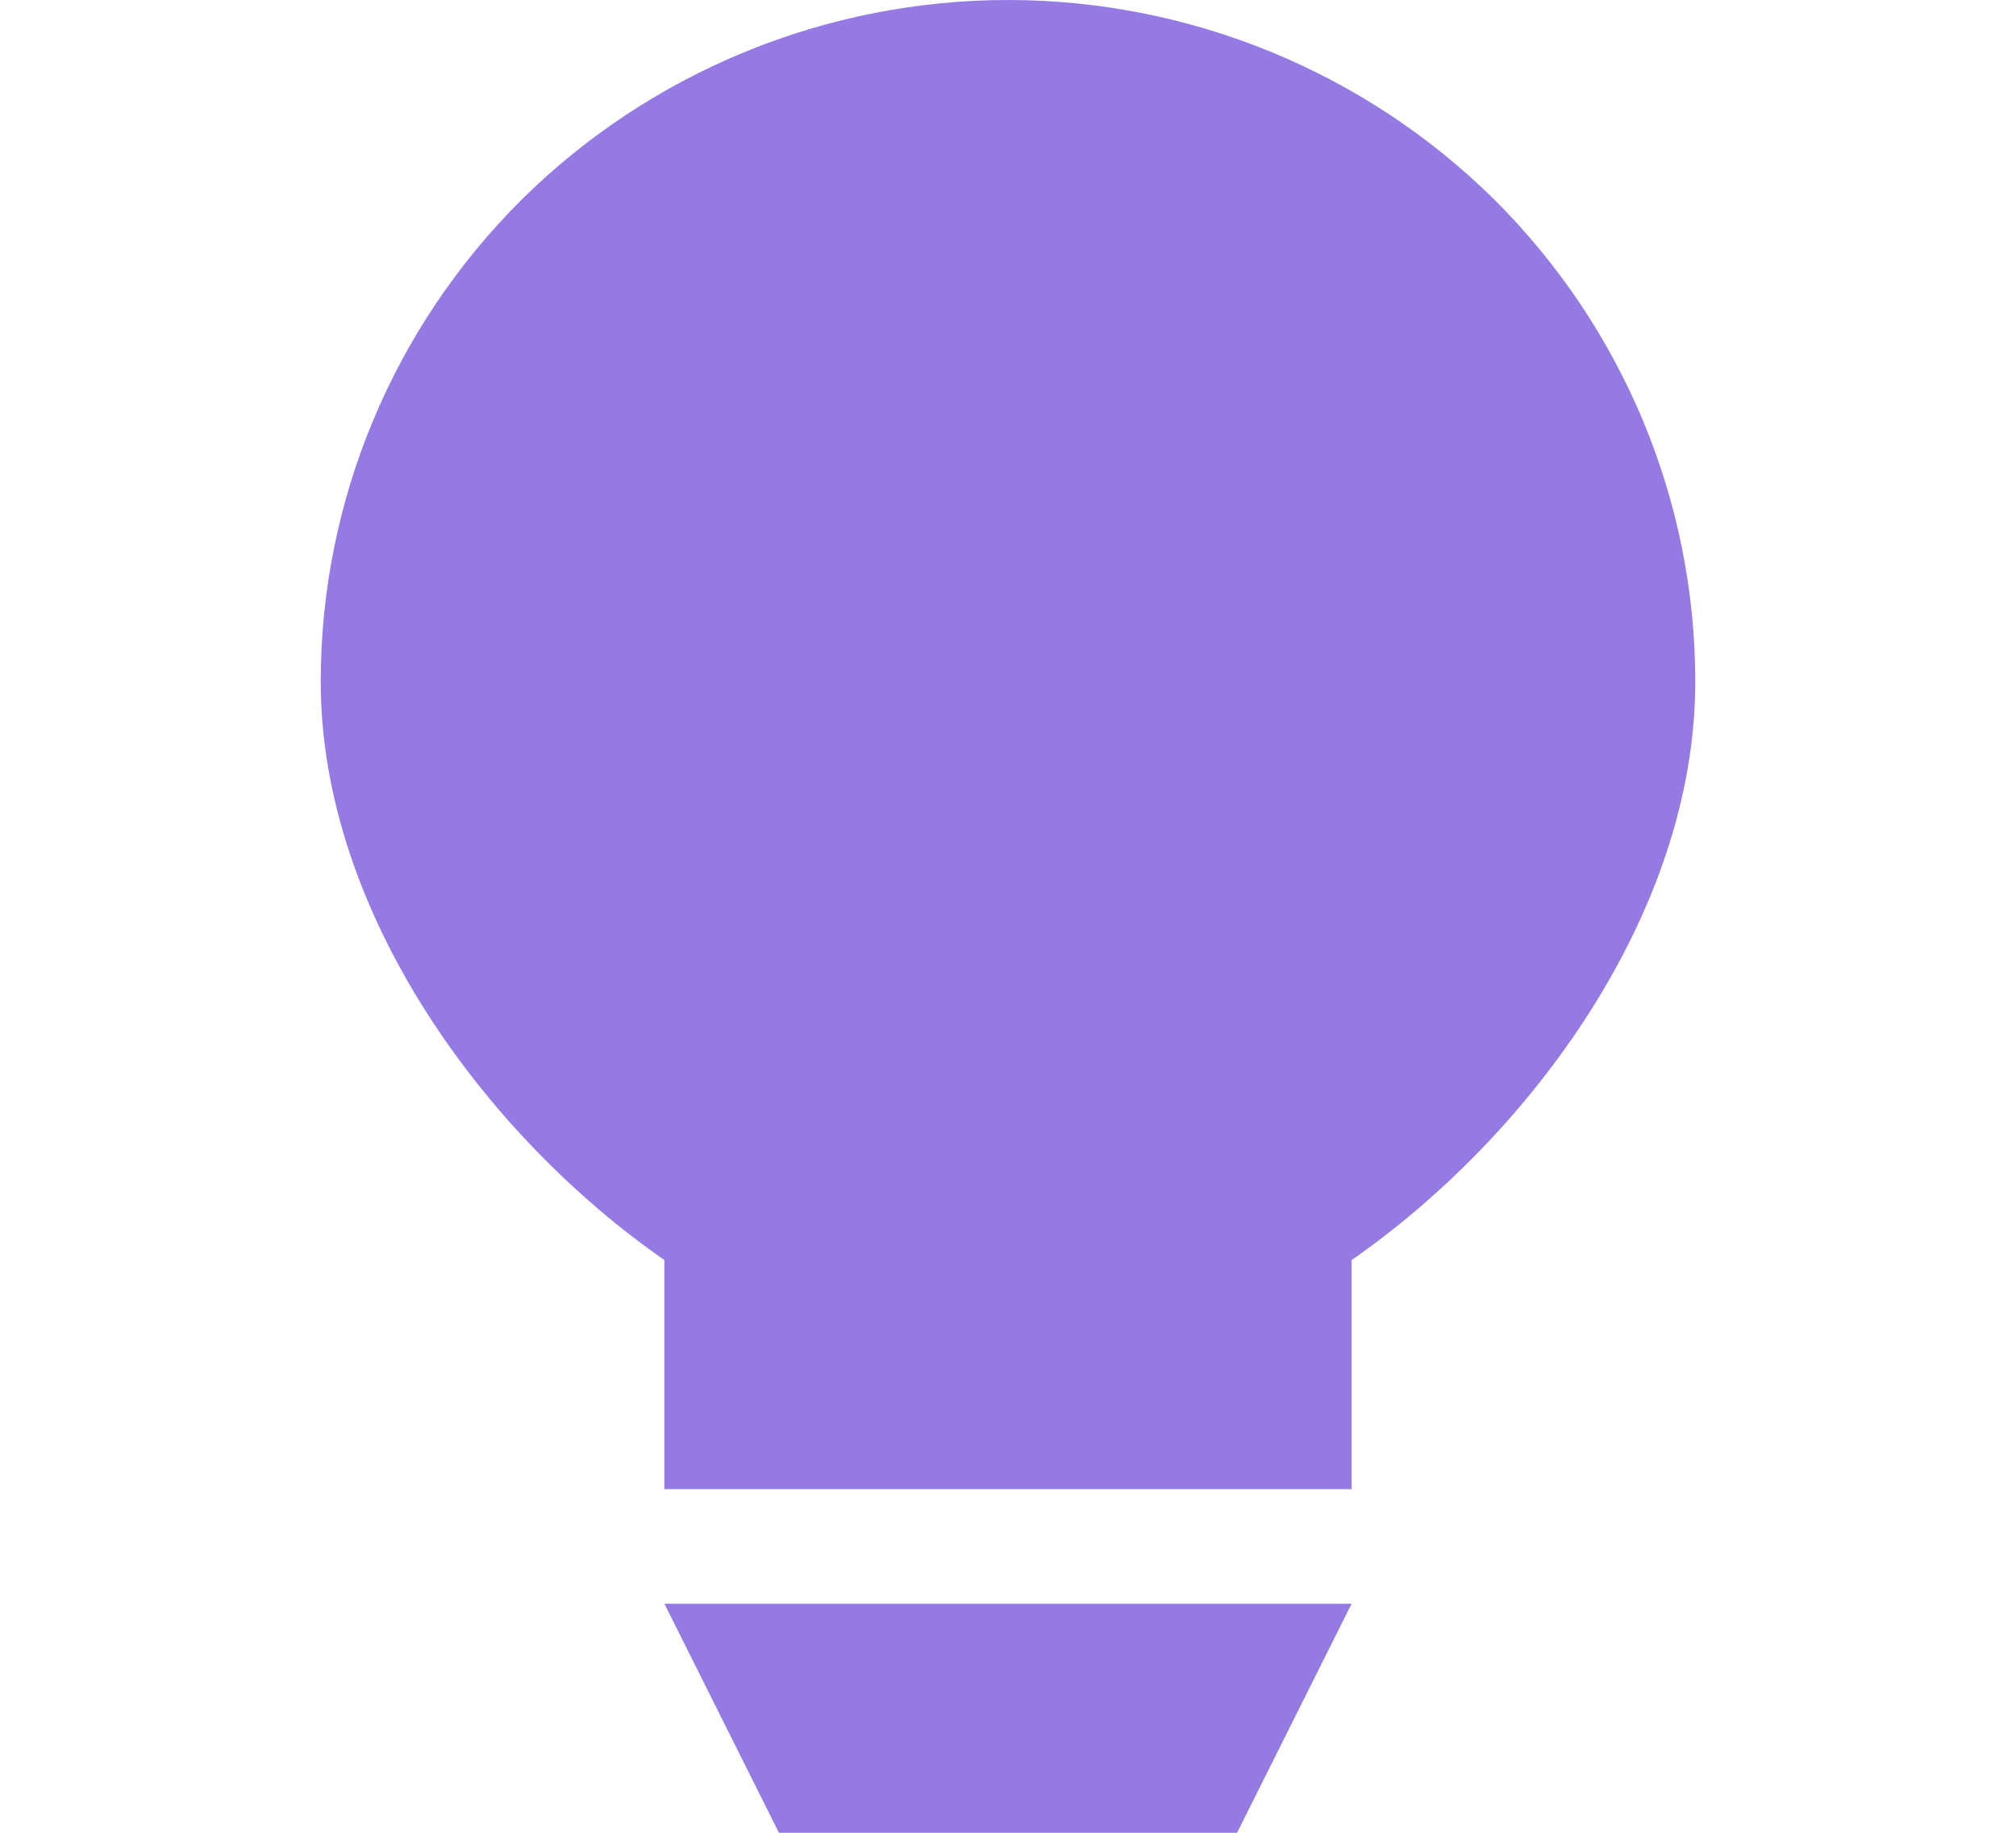 <?xml version="1.0" encoding="UTF-8"?>
<svg xmlns="http://www.w3.org/2000/svg" xmlns:xlink="http://www.w3.org/1999/xlink" width="22px" height="20px" viewBox="0 0 15 20" version="1.1">
<g id="surface1">
<path d="M 2.195 2.176 C 3.602 0.785 5.512 0 7.5 0 C 9.488 0 11.398 0.785 12.805 2.176 C 14.211 3.574 15 5.465 15 7.438 C 15 9.965 13.191 12.402 11.25 13.75 L 11.25 16.25 L 3.75 16.25 L 3.75 13.75 C 1.809 12.402 0 9.965 0 7.438 C 0 5.465 0.789 3.574 2.195 2.176 Z M 2.195 2.176 " fill="#957AE4"/>
<path d="M 10 20 L 5 20 L 3.75 17.5 L 11.25 17.5 Z M 10 20 " fill="#957AE4"/>
</g>
</svg>
